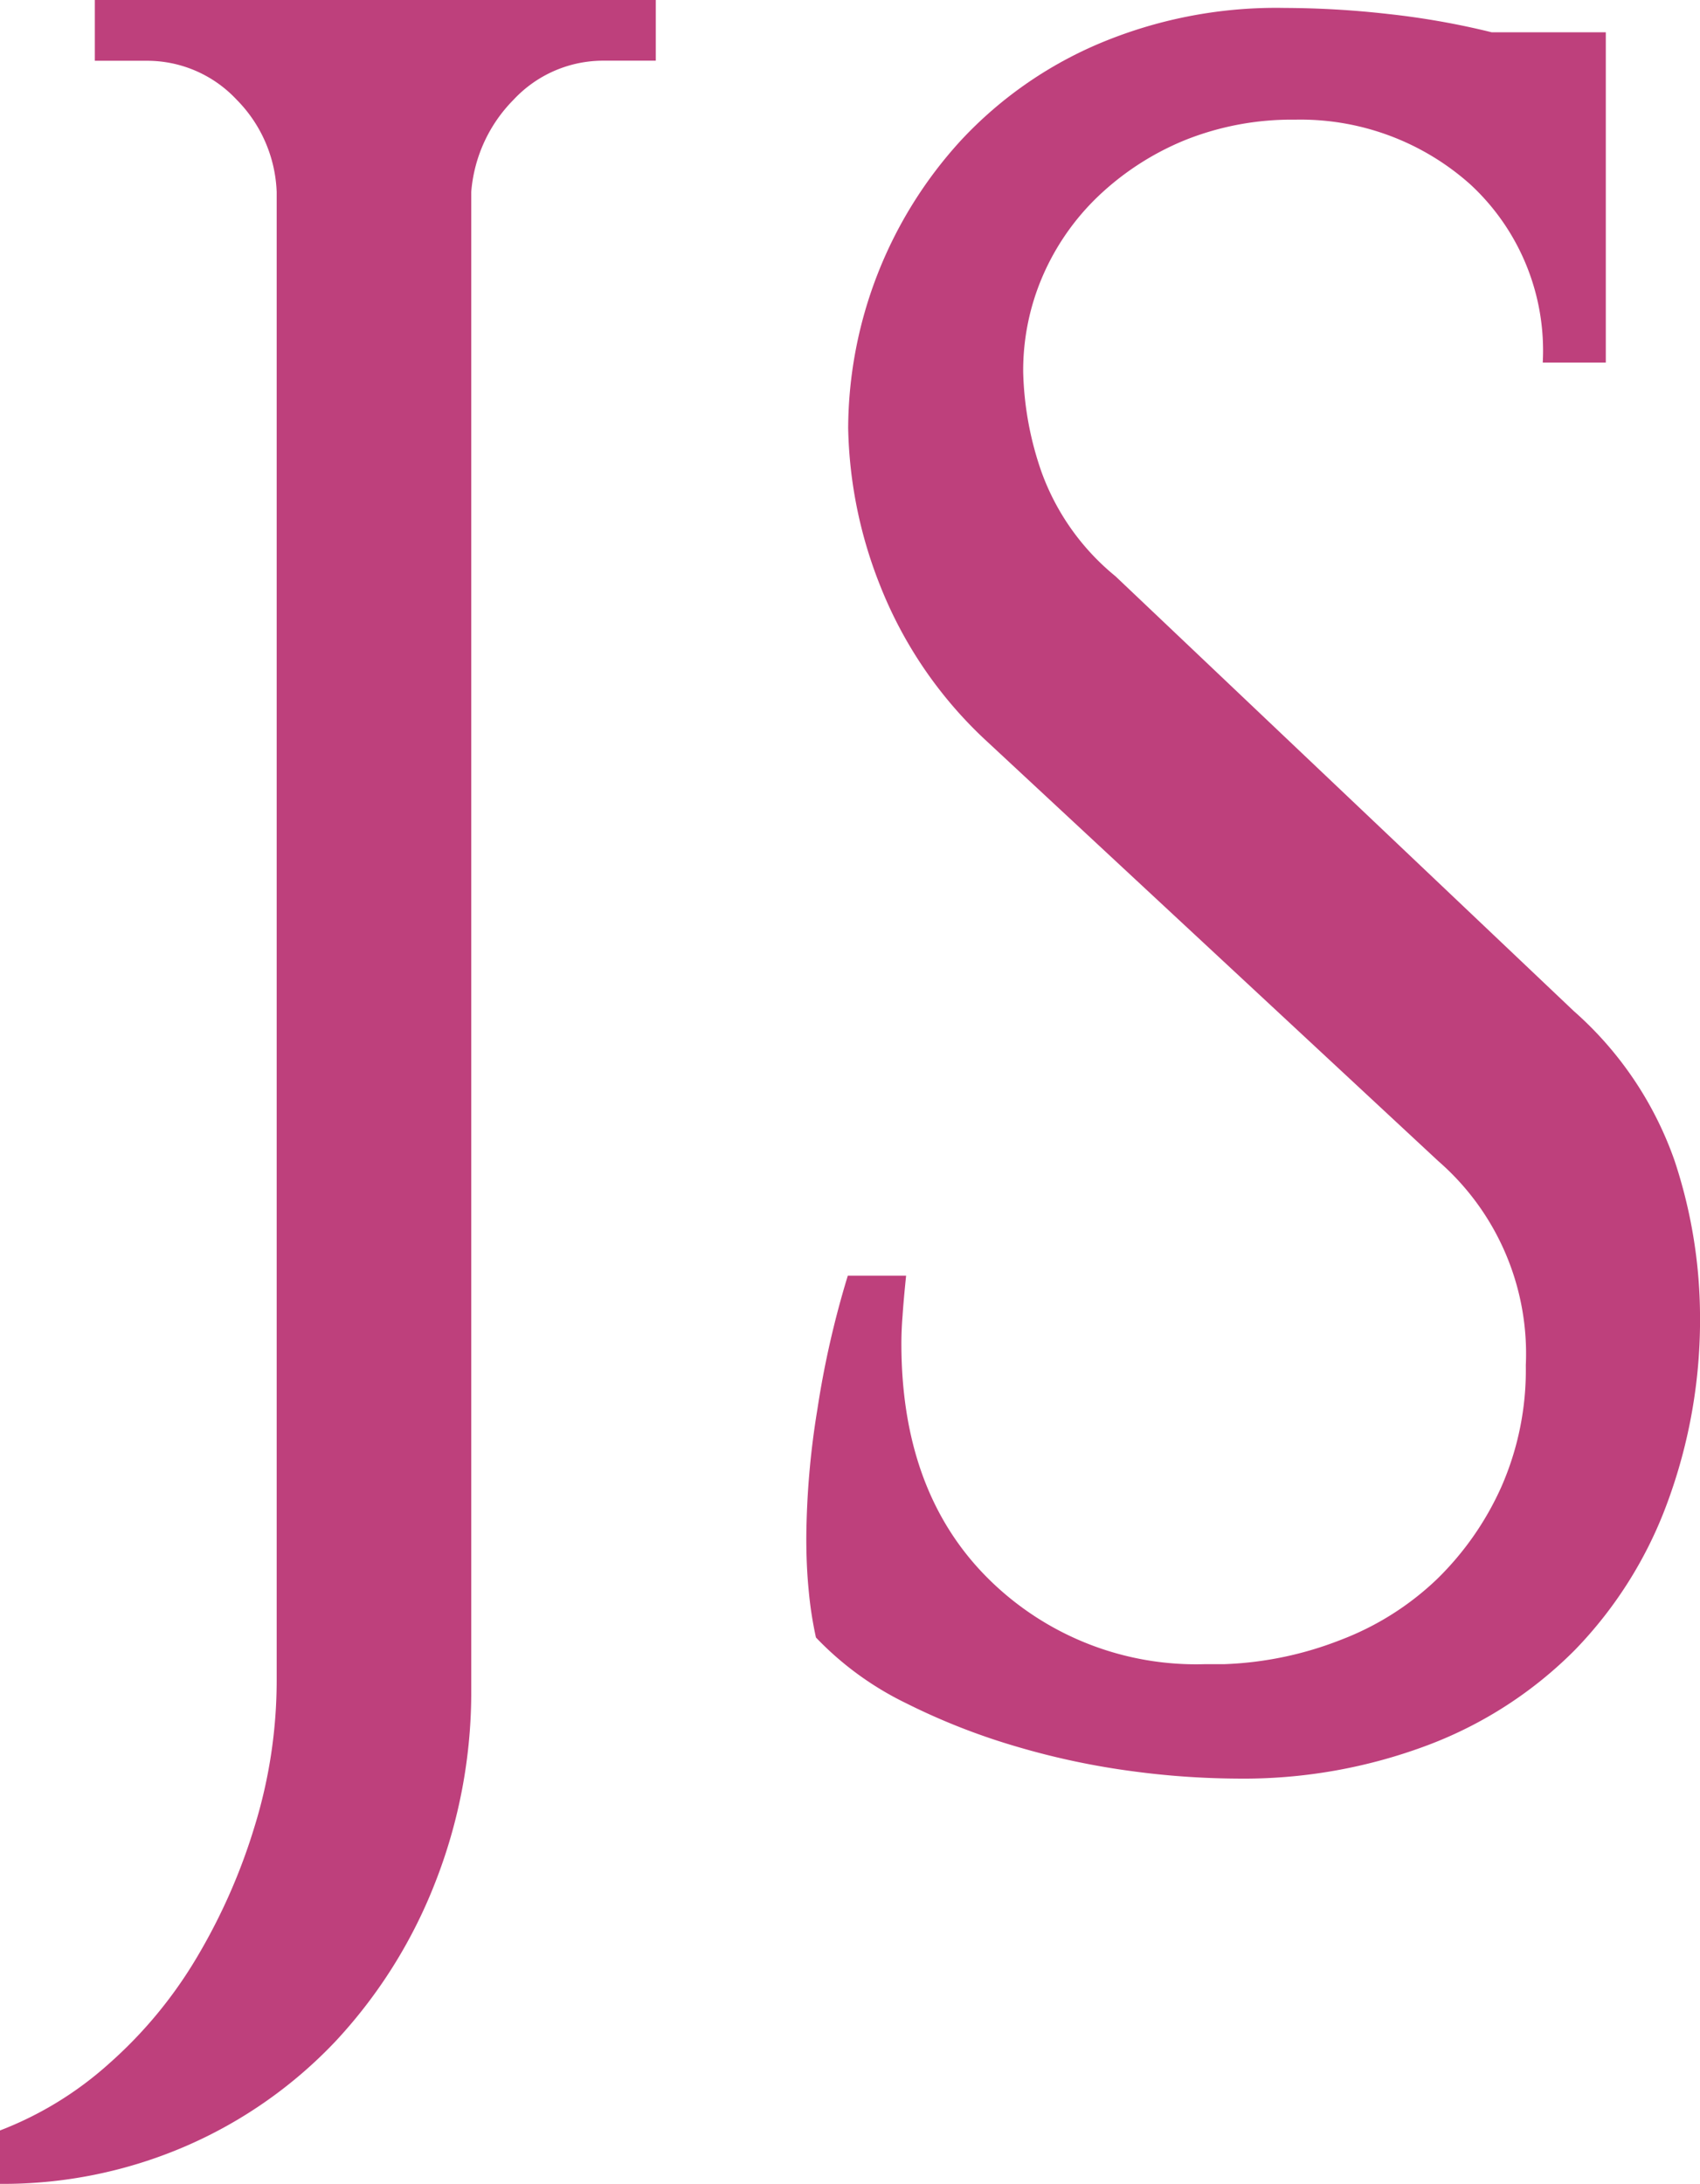 <svg xmlns="http://www.w3.org/2000/svg" width="76.627" height="98.408" viewBox="0 0 76.627 98.408">
  <g id="Group_354" data-name="Group 354" transform="translate(0 -1.646)">
    <path id="Path_70" data-name="Path 70" d="M309.588,52.358a16.04,16.04,0,0,1,4.541,6.735,22.452,22.452,0,0,1,1.15,6.948,23.758,23.758,0,0,1-1.478,8.487,18.836,18.836,0,0,1-4.16,6.621,18.567,18.567,0,0,1-6.567,4.266,23.564,23.564,0,0,1-8.7,1.531,36.7,36.7,0,0,1-4.655-.328,34.181,34.181,0,0,1-5.2-1.1,29.664,29.664,0,0,1-5.036-1.973,14.169,14.169,0,0,1-4.053-2.956,16.977,16.977,0,0,1-.328-2.133c-.076-.769-.107-1.547-.107-2.354a37.215,37.215,0,0,1,.5-5.8,42.141,42.141,0,0,1,1.371-6.019h2.628q-.114,1.1-.16,1.806c-.038.472-.053.891-.053,1.257q0,6.674,3.885,10.559a13.286,13.286,0,0,0,9.8,3.885h.876a15.879,15.879,0,0,0,5.257-1.1,12.9,12.9,0,0,0,4.327-2.735,13.513,13.513,0,0,0,2.9-4.16,13.06,13.06,0,0,0,1.1-5.47,11.5,11.5,0,0,0-3.939-9.2L283.015,40.093a19.09,19.09,0,0,1-4.708-6.948,20.161,20.161,0,0,1-1.425-7.062,19.317,19.317,0,0,1,5.089-12.967A18.219,18.219,0,0,1,288.1,8.8a20.535,20.535,0,0,1,8.479-1.646,42.291,42.291,0,0,1,4.655.274,35.393,35.393,0,0,1,4.655.823h5.143V23.134h-2.842a10.188,10.188,0,0,0-3.284-8.045,11.484,11.484,0,0,0-7.878-2.9,12.929,12.929,0,0,0-4.982.929,12.554,12.554,0,0,0-3.885,2.514,11.036,11.036,0,0,0-2.514,3.611,10.717,10.717,0,0,0-.876,4.327,14.657,14.657,0,0,0,.823,4.487,10.8,10.8,0,0,0,3.337,4.708Z" transform="translate(-238.651 -5.15)" fill="#be407c"/>
    <path id="Path_71" data-name="Path 71" d="M33.74,9.31v2.735h-2.3A5.519,5.519,0,0,0,27.333,13.8a6.646,6.646,0,0,0-1.912,4.16V85.381A23.493,23.493,0,0,1,23.775,94.2a22.391,22.391,0,0,1-4.487,7.116,20.5,20.5,0,0,1-6.735,4.708,20.744,20.744,0,0,1-8.373,1.7v-2.407A15.82,15.82,0,0,0,9.1,102.3,19.959,19.959,0,0,0,13.04,97.54a26.651,26.651,0,0,0,2.628-5.965,22.293,22.293,0,0,0,.983-6.514v-67.1a6.225,6.225,0,0,0-1.806-4.16,5.519,5.519,0,0,0-4.106-1.752H8.454V9.31Z" transform="translate(-4.18 -7.664)" fill="#be407c"/>
  </g>
</svg>
